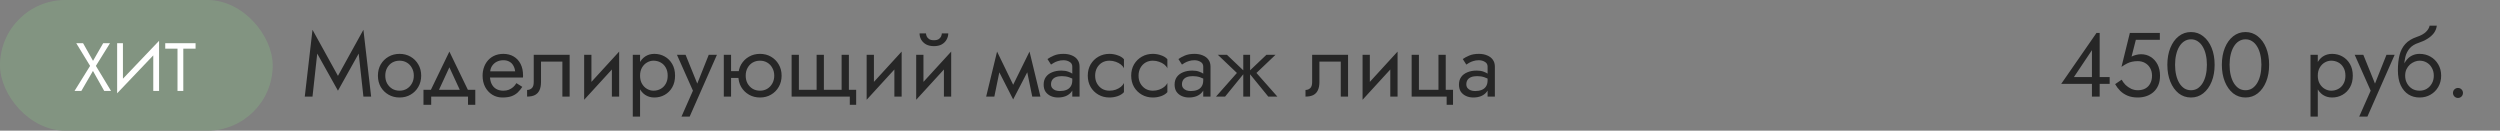 <?xml version="1.0" encoding="UTF-8"?> <svg xmlns="http://www.w3.org/2000/svg" width="440" height="23" viewBox="0 0 440 23" fill="none"><rect x="0" y="0" width="440" height="23" fill="#808080" stroke="none"/> <rect width="48" height="23" rx="11.5" fill="#829481"></rect> <path d="M18.16 7.6H19.36L16.876 11.596L19.54 16H18.34L16.36 12.484L14.32 16H13.12L15.856 11.596L13.42 7.6H14.62L16.372 10.708L18.16 7.6ZM27.936 8.74L20.616 16.42L20.676 14.86L27.996 7.18L27.936 8.74ZM21.636 7.6V15.1L20.616 16.42V7.6H21.636ZM27.996 7.18V16H26.976V8.5L27.996 7.18ZM29.081 8.56V7.6H34.421V8.56H32.261V16H31.241V8.56H29.081Z" fill="white"></path> <path d="M55.832 9.432L55 17H53.64L55 5.24L59.48 13.352L63.96 5.24L65.32 17H63.96L63.128 9.432L59.48 15.96L55.832 9.432ZM66.513 13.32C66.513 12.573 66.678 11.912 67.009 11.336C67.35 10.76 67.809 10.307 68.385 9.976C68.961 9.645 69.606 9.48 70.321 9.48C71.046 9.48 71.692 9.645 72.257 9.976C72.833 10.307 73.287 10.76 73.617 11.336C73.959 11.912 74.129 12.573 74.129 13.32C74.129 14.056 73.959 14.717 73.617 15.304C73.287 15.88 72.833 16.333 72.257 16.664C71.692 16.995 71.046 17.16 70.321 17.16C69.606 17.16 68.961 16.995 68.385 16.664C67.809 16.333 67.35 15.88 67.009 15.304C66.678 14.717 66.513 14.056 66.513 13.32ZM67.809 13.32C67.809 13.832 67.916 14.285 68.129 14.68C68.353 15.075 68.652 15.389 69.025 15.624C69.409 15.848 69.841 15.96 70.321 15.96C70.801 15.96 71.228 15.848 71.601 15.624C71.985 15.389 72.284 15.075 72.497 14.68C72.721 14.285 72.833 13.832 72.833 13.32C72.833 12.808 72.721 12.355 72.497 11.96C72.284 11.555 71.985 11.24 71.601 11.016C71.228 10.792 70.801 10.68 70.321 10.68C69.841 10.68 69.409 10.792 69.025 11.016C68.652 11.24 68.353 11.555 68.129 11.96C67.916 12.355 67.809 12.808 67.809 13.32ZM79.091 11.848L76.931 16.52H75.491L79.091 9.08L82.691 16.52H81.251L79.091 11.848ZM82.371 17H75.891V18.44H74.531V15.8H83.651V18.44H82.371V17ZM85.751 13.64V12.552H90.663C90.62 12.168 90.514 11.832 90.343 11.544C90.183 11.245 89.954 11.016 89.655 10.856C89.367 10.685 89.01 10.6 88.583 10.6C88.156 10.6 87.767 10.691 87.415 10.872C87.063 11.053 86.78 11.315 86.567 11.656C86.364 11.987 86.263 12.381 86.263 12.84L86.231 13.32C86.231 13.885 86.327 14.365 86.519 14.76C86.711 15.155 86.983 15.453 87.335 15.656C87.687 15.859 88.103 15.96 88.583 15.96C88.946 15.96 89.266 15.907 89.543 15.8C89.831 15.683 90.087 15.528 90.311 15.336C90.535 15.133 90.727 14.899 90.887 14.632L91.927 15.288C91.682 15.661 91.41 15.992 91.111 16.28C90.812 16.557 90.45 16.776 90.023 16.936C89.596 17.085 89.063 17.16 88.423 17.16C87.762 17.16 87.164 16.995 86.631 16.664C86.108 16.333 85.692 15.88 85.383 15.304C85.084 14.717 84.935 14.056 84.935 13.32C84.935 13.181 84.94 13.048 84.951 12.92C84.962 12.792 84.978 12.664 84.999 12.536C85.106 11.928 85.319 11.395 85.639 10.936C85.959 10.477 86.37 10.12 86.871 9.864C87.383 9.608 87.954 9.48 88.583 9.48C89.276 9.48 89.884 9.635 90.407 9.944C90.93 10.253 91.335 10.691 91.623 11.256C91.911 11.811 92.055 12.477 92.055 13.256C92.055 13.32 92.055 13.384 92.055 13.448C92.055 13.512 92.05 13.576 92.039 13.64H85.751ZM100.257 9.64V17H98.977V10.84H95.217V14.44C95.217 15.016 95.127 15.496 94.945 15.88C94.775 16.253 94.508 16.536 94.145 16.728C93.783 16.909 93.324 17 92.769 17V15.832C93.089 15.832 93.361 15.731 93.585 15.528C93.82 15.325 93.937 14.963 93.937 14.44V9.64H100.257ZM108.891 10.92L102.811 17.56L102.891 15.72L108.971 9.08L108.891 10.92ZM104.091 9.64V15.8L102.811 17.56V9.64H104.091ZM108.971 9.08V17H107.691V10.84L108.971 9.08ZM112.65 20.52H111.37V9.64H112.65V20.52ZM118.81 13.32C118.81 14.109 118.645 14.792 118.314 15.368C117.983 15.944 117.541 16.387 116.986 16.696C116.442 17.005 115.834 17.16 115.162 17.16C114.554 17.16 114.015 17.005 113.546 16.696C113.087 16.387 112.725 15.944 112.458 15.368C112.202 14.792 112.074 14.109 112.074 13.32C112.074 12.52 112.202 11.837 112.458 11.272C112.725 10.696 113.087 10.253 113.546 9.944C114.015 9.635 114.554 9.48 115.162 9.48C115.834 9.48 116.442 9.635 116.986 9.944C117.541 10.253 117.983 10.696 118.314 11.272C118.645 11.837 118.81 12.52 118.81 13.32ZM117.514 13.32C117.514 12.755 117.397 12.275 117.162 11.88C116.938 11.485 116.634 11.187 116.25 10.984C115.877 10.781 115.461 10.68 115.002 10.68C114.629 10.68 114.261 10.781 113.898 10.984C113.535 11.187 113.237 11.485 113.002 11.88C112.767 12.275 112.65 12.755 112.65 13.32C112.65 13.885 112.767 14.365 113.002 14.76C113.237 15.155 113.535 15.453 113.898 15.656C114.261 15.859 114.629 15.96 115.002 15.96C115.461 15.96 115.877 15.859 116.25 15.656C116.634 15.453 116.938 15.155 117.162 14.76C117.397 14.365 117.514 13.885 117.514 13.32ZM126.181 9.64L121.381 20.52H119.941L121.957 15.96L119.141 9.64H120.661L122.997 15.4L122.469 15.336L124.741 9.64H126.181ZM128.14 13.72V12.52H130.86V13.72H128.14ZM127.388 9.64H128.668V17H127.388V9.64ZM129.948 13.32C129.948 12.573 130.113 11.912 130.444 11.336C130.785 10.76 131.244 10.307 131.82 9.976C132.396 9.645 133.041 9.48 133.756 9.48C134.481 9.48 135.126 9.645 135.692 9.976C136.268 10.307 136.721 10.76 137.052 11.336C137.393 11.912 137.564 12.573 137.564 13.32C137.564 14.056 137.393 14.717 137.052 15.304C136.721 15.88 136.268 16.333 135.692 16.664C135.126 16.995 134.481 17.16 133.756 17.16C133.041 17.16 132.396 16.995 131.82 16.664C131.244 16.333 130.785 15.88 130.444 15.304C130.113 14.717 129.948 14.056 129.948 13.32ZM131.244 13.32C131.244 13.832 131.35 14.285 131.564 14.68C131.788 15.075 132.086 15.389 132.46 15.624C132.844 15.848 133.276 15.96 133.756 15.96C134.236 15.96 134.662 15.848 135.036 15.624C135.42 15.389 135.718 15.075 135.932 14.68C136.156 14.285 136.268 13.832 136.268 13.32C136.268 12.808 136.156 12.355 135.932 11.96C135.718 11.555 135.42 11.24 135.036 11.016C134.662 10.792 134.236 10.68 133.756 10.68C133.276 10.68 132.844 10.792 132.46 11.016C132.086 11.24 131.788 11.555 131.564 11.96C131.35 12.355 131.244 12.808 131.244 13.32ZM145.005 15.8H148.125V9.64H149.405V15.8H150.685V18.44H149.565V17H139.325V9.64H140.605V15.8H143.725V9.64H145.005V15.8ZM158.61 10.92L152.53 17.56L152.61 15.72L158.69 9.08L158.61 10.92ZM153.81 9.64V15.8L152.53 17.56V9.64H153.81ZM158.69 9.08V17H157.41V10.84L158.69 9.08ZM167.329 10.92L161.249 17.56L161.329 15.72L167.409 9.08L167.329 10.92ZM162.529 9.64V15.8L161.249 17.56V9.64H162.529ZM167.409 9.08V17H166.129V10.84L167.409 9.08ZM161.841 5.88H162.977C162.977 6.019 163.014 6.184 163.089 6.376C163.163 6.557 163.302 6.723 163.505 6.872C163.707 7.011 163.995 7.08 164.369 7.08C164.742 7.08 165.03 7.011 165.233 6.872C165.435 6.723 165.574 6.557 165.649 6.376C165.723 6.184 165.761 6.019 165.761 5.88H166.897C166.897 6.243 166.801 6.6 166.609 6.952C166.427 7.293 166.15 7.576 165.777 7.8C165.403 8.013 164.934 8.12 164.369 8.12C163.814 8.12 163.345 8.013 162.961 7.8C162.587 7.576 162.305 7.293 162.113 6.952C161.931 6.6 161.841 6.243 161.841 5.88ZM181.676 17L180.476 11.16L181.196 9.08L183.116 17H181.676ZM177.836 15.896L181.196 9.08L181.356 11.64L178.316 17.496L177.836 15.896ZM178.316 17.496L175.324 11.64L175.484 9.08L178.796 15.896L178.316 17.496ZM173.564 17L175.484 9.08L176.204 11.16L175.004 17H173.564ZM184.979 14.84C184.979 15.096 185.048 15.315 185.187 15.496C185.326 15.667 185.512 15.8 185.747 15.896C185.982 15.981 186.243 16.024 186.531 16.024C186.958 16.024 187.336 15.96 187.667 15.832C187.998 15.704 188.254 15.501 188.435 15.224C188.627 14.947 188.723 14.579 188.723 14.12L188.979 14.92C188.979 15.389 188.851 15.795 188.595 16.136C188.35 16.467 188.019 16.723 187.603 16.904C187.187 17.075 186.723 17.16 186.211 17.16C185.752 17.16 185.331 17.075 184.947 16.904C184.563 16.733 184.254 16.483 184.019 16.152C183.795 15.811 183.683 15.389 183.683 14.888C183.683 14.365 183.811 13.923 184.067 13.56C184.323 13.197 184.686 12.92 185.155 12.728C185.624 12.525 186.179 12.424 186.819 12.424C187.288 12.424 187.688 12.488 188.019 12.616C188.36 12.733 188.632 12.872 188.835 13.032C189.038 13.181 189.176 13.304 189.251 13.4V14.152C188.888 13.896 188.52 13.709 188.147 13.592C187.774 13.464 187.352 13.4 186.883 13.4C186.456 13.4 186.099 13.459 185.811 13.576C185.534 13.693 185.326 13.859 185.187 14.072C185.048 14.285 184.979 14.541 184.979 14.84ZM184.979 11.368L184.355 10.392C184.632 10.189 185.006 9.987 185.475 9.784C185.944 9.581 186.51 9.48 187.171 9.48C187.736 9.48 188.227 9.571 188.643 9.752C189.07 9.923 189.4 10.173 189.635 10.504C189.88 10.835 190.003 11.24 190.003 11.72V17H188.723V11.72C188.723 11.347 188.563 11.069 188.243 10.888C187.934 10.696 187.576 10.6 187.171 10.6C186.819 10.6 186.499 10.648 186.211 10.744C185.923 10.829 185.672 10.936 185.459 11.064C185.256 11.181 185.096 11.283 184.979 11.368ZM192.745 13.32C192.745 13.832 192.851 14.285 193.065 14.68C193.289 15.075 193.587 15.389 193.961 15.624C194.345 15.848 194.777 15.96 195.257 15.96C195.651 15.96 196.019 15.901 196.361 15.784C196.713 15.656 197.017 15.491 197.273 15.288C197.529 15.075 197.71 14.851 197.817 14.616V16.216C197.561 16.515 197.193 16.749 196.713 16.92C196.243 17.08 195.758 17.16 195.257 17.16C194.542 17.16 193.897 16.995 193.321 16.664C192.745 16.333 192.286 15.88 191.945 15.304C191.614 14.717 191.449 14.056 191.449 13.32C191.449 12.573 191.614 11.912 191.945 11.336C192.286 10.76 192.745 10.307 193.321 9.976C193.897 9.645 194.542 9.48 195.257 9.48C195.758 9.48 196.243 9.565 196.713 9.736C197.193 9.896 197.561 10.125 197.817 10.424V12.024C197.71 11.779 197.529 11.555 197.273 11.352C197.017 11.149 196.713 10.989 196.361 10.872C196.019 10.744 195.651 10.68 195.257 10.68C194.777 10.68 194.345 10.792 193.961 11.016C193.587 11.24 193.289 11.555 193.065 11.96C192.851 12.355 192.745 12.808 192.745 13.32ZM200.385 13.32C200.385 13.832 200.492 14.285 200.705 14.68C200.929 15.075 201.228 15.389 201.601 15.624C201.985 15.848 202.417 15.96 202.897 15.96C203.292 15.96 203.66 15.901 204.001 15.784C204.353 15.656 204.657 15.491 204.913 15.288C205.169 15.075 205.351 14.851 205.457 14.616V16.216C205.201 16.515 204.833 16.749 204.353 16.92C203.884 17.08 203.399 17.16 202.897 17.16C202.183 17.16 201.537 16.995 200.961 16.664C200.385 16.333 199.927 15.88 199.585 15.304C199.255 14.717 199.089 14.056 199.089 13.32C199.089 12.573 199.255 11.912 199.585 11.336C199.927 10.76 200.385 10.307 200.961 9.976C201.537 9.645 202.183 9.48 202.897 9.48C203.399 9.48 203.884 9.565 204.353 9.736C204.833 9.896 205.201 10.125 205.457 10.424V12.024C205.351 11.779 205.169 11.555 204.913 11.352C204.657 11.149 204.353 10.989 204.001 10.872C203.66 10.744 203.292 10.68 202.897 10.68C202.417 10.68 201.985 10.792 201.601 11.016C201.228 11.24 200.929 11.555 200.705 11.96C200.492 12.355 200.385 12.808 200.385 13.32ZM208.026 14.84C208.026 15.096 208.095 15.315 208.234 15.496C208.373 15.667 208.559 15.8 208.794 15.896C209.029 15.981 209.29 16.024 209.578 16.024C210.005 16.024 210.383 15.96 210.714 15.832C211.045 15.704 211.301 15.501 211.482 15.224C211.674 14.947 211.77 14.579 211.77 14.12L212.026 14.92C212.026 15.389 211.898 15.795 211.642 16.136C211.397 16.467 211.066 16.723 210.65 16.904C210.234 17.075 209.77 17.16 209.258 17.16C208.799 17.16 208.378 17.075 207.994 16.904C207.61 16.733 207.301 16.483 207.066 16.152C206.842 15.811 206.73 15.389 206.73 14.888C206.73 14.365 206.858 13.923 207.114 13.56C207.37 13.197 207.733 12.92 208.202 12.728C208.671 12.525 209.226 12.424 209.866 12.424C210.335 12.424 210.735 12.488 211.066 12.616C211.407 12.733 211.679 12.872 211.882 13.032C212.085 13.181 212.223 13.304 212.298 13.4V14.152C211.935 13.896 211.567 13.709 211.194 13.592C210.821 13.464 210.399 13.4 209.93 13.4C209.503 13.4 209.146 13.459 208.858 13.576C208.581 13.693 208.373 13.859 208.234 14.072C208.095 14.285 208.026 14.541 208.026 14.84ZM208.026 11.368L207.402 10.392C207.679 10.189 208.053 9.987 208.522 9.784C208.991 9.581 209.557 9.48 210.218 9.48C210.783 9.48 211.274 9.571 211.69 9.752C212.117 9.923 212.447 10.173 212.682 10.504C212.927 10.835 213.05 11.24 213.05 11.72V17H211.77V11.72C211.77 11.347 211.61 11.069 211.29 10.888C210.981 10.696 210.623 10.6 210.218 10.6C209.866 10.6 209.546 10.648 209.258 10.744C208.97 10.829 208.719 10.936 208.506 11.064C208.303 11.181 208.143 11.283 208.026 11.368ZM222.896 9.64H224.496L221.136 12.84L224.816 17H223.216L219.696 12.68L222.896 9.64ZM220.016 9.64V17H218.816V9.64H220.016ZM215.936 9.64L219.136 12.68L215.616 17H214.016L217.696 12.84L214.336 9.64H215.936ZM237.257 9.64V17H235.977V10.84H232.217V14.44C232.217 15.016 232.127 15.496 231.945 15.88C231.775 16.253 231.508 16.536 231.145 16.728C230.783 16.909 230.324 17 229.769 17V15.832C230.089 15.832 230.361 15.731 230.585 15.528C230.82 15.325 230.937 14.963 230.937 14.44V9.64H237.257ZM245.891 10.92L239.811 17.56L239.891 15.72L245.971 9.08L245.891 10.92ZM241.091 9.64V15.8L239.811 17.56V9.64H241.091ZM245.971 9.08V17H244.691V10.84L245.971 9.08ZM254.45 15.8H255.73V18.44H254.61V17H248.45V9.64H249.73V15.8H253.17V9.64H254.45V15.8ZM258.073 14.84C258.073 15.096 258.142 15.315 258.281 15.496C258.42 15.667 258.606 15.8 258.841 15.896C259.076 15.981 259.337 16.024 259.625 16.024C260.052 16.024 260.43 15.96 260.761 15.832C261.092 15.704 261.348 15.501 261.529 15.224C261.721 14.947 261.817 14.579 261.817 14.12L262.073 14.92C262.073 15.389 261.945 15.795 261.689 16.136C261.444 16.467 261.113 16.723 260.697 16.904C260.281 17.075 259.817 17.16 259.305 17.16C258.846 17.16 258.425 17.075 258.041 16.904C257.657 16.733 257.348 16.483 257.113 16.152C256.889 15.811 256.777 15.389 256.777 14.888C256.777 14.365 256.905 13.923 257.161 13.56C257.417 13.197 257.78 12.92 258.249 12.728C258.718 12.525 259.273 12.424 259.913 12.424C260.382 12.424 260.782 12.488 261.113 12.616C261.454 12.733 261.726 12.872 261.929 13.032C262.132 13.181 262.27 13.304 262.345 13.4V14.152C261.982 13.896 261.614 13.709 261.241 13.592C260.868 13.464 260.446 13.4 259.977 13.4C259.55 13.4 259.193 13.459 258.905 13.576C258.628 13.693 258.42 13.859 258.281 14.072C258.142 14.285 258.073 14.541 258.073 14.84ZM258.073 11.368L257.449 10.392C257.726 10.189 258.1 9.987 258.569 9.784C259.038 9.581 259.604 9.48 260.265 9.48C260.83 9.48 261.321 9.571 261.737 9.752C262.164 9.923 262.494 10.173 262.729 10.504C262.974 10.835 263.097 11.24 263.097 11.72V17H261.817V11.72C261.817 11.347 261.657 11.069 261.337 10.888C261.028 10.696 260.67 10.6 260.265 10.6C259.913 10.6 259.593 10.648 259.305 10.744C259.017 10.829 258.766 10.936 258.553 11.064C258.35 11.181 258.19 11.283 258.073 11.368Z" fill="#262626"></path> <path d="M362.773 14.76L368.981 5.8H369.541V17H368.181V14.184V14.008V8.824L365.013 13.56H368.741H369.013H371.301V14.76H362.773ZM380.165 13.32C380.165 13.96 380.064 14.52 379.861 15C379.659 15.48 379.376 15.88 379.013 16.2C378.651 16.52 378.235 16.76 377.765 16.92C377.296 17.08 376.789 17.16 376.245 17.16C375.563 17.16 374.965 17.053 374.453 16.84C373.952 16.627 373.52 16.344 373.157 15.992C372.805 15.629 372.507 15.235 372.261 14.808L373.413 14.024C373.584 14.344 373.808 14.648 374.085 14.936C374.373 15.213 374.704 15.443 375.077 15.624C375.451 15.795 375.84 15.88 376.245 15.88C376.779 15.88 377.232 15.773 377.605 15.56C377.979 15.347 378.261 15.048 378.453 14.664C378.656 14.28 378.757 13.832 378.757 13.32C378.757 12.808 378.645 12.36 378.421 11.976C378.208 11.592 377.909 11.293 377.525 11.08C377.152 10.867 376.725 10.76 376.245 10.76C375.893 10.76 375.568 10.792 375.269 10.856C374.981 10.909 374.688 11.011 374.389 11.16C374.101 11.299 373.765 11.501 373.381 11.768L374.853 5.8H380.133V7H375.909L375.157 9.96C375.424 9.821 375.696 9.72 375.973 9.656C376.261 9.581 376.544 9.544 376.821 9.544C377.461 9.544 378.032 9.704 378.533 10.024C379.045 10.344 379.445 10.787 379.733 11.352C380.021 11.917 380.165 12.573 380.165 13.32ZM382.812 11.4C382.812 12.051 382.877 12.653 383.005 13.208C383.133 13.752 383.319 14.227 383.565 14.632C383.81 15.027 384.103 15.336 384.445 15.56C384.797 15.773 385.186 15.88 385.613 15.88C386.05 15.88 386.439 15.773 386.781 15.56C387.122 15.336 387.415 15.027 387.661 14.632C387.906 14.227 388.093 13.752 388.221 13.208C388.349 12.653 388.413 12.051 388.413 11.4C388.413 10.749 388.349 10.152 388.221 9.608C388.093 9.053 387.906 8.579 387.661 8.184C387.415 7.779 387.122 7.469 386.781 7.256C386.439 7.032 386.05 6.92 385.613 6.92C385.186 6.92 384.797 7.032 384.445 7.256C384.103 7.469 383.81 7.779 383.565 8.184C383.319 8.579 383.133 9.053 383.005 9.608C382.877 10.152 382.812 10.749 382.812 11.4ZM381.453 11.4C381.453 10.28 381.629 9.288 381.981 8.424C382.333 7.56 382.818 6.883 383.437 6.392C384.066 5.891 384.791 5.64 385.613 5.64C386.434 5.64 387.154 5.891 387.773 6.392C388.402 6.883 388.893 7.56 389.245 8.424C389.597 9.288 389.773 10.28 389.773 11.4C389.773 12.52 389.597 13.512 389.245 14.376C388.893 15.24 388.402 15.923 387.773 16.424C387.154 16.915 386.434 17.16 385.613 17.16C384.791 17.16 384.066 16.915 383.437 16.424C382.818 15.923 382.333 15.24 381.981 14.376C381.629 13.512 381.453 12.52 381.453 11.4ZM392.406 11.4C392.406 12.051 392.47 12.653 392.598 13.208C392.726 13.752 392.913 14.227 393.158 14.632C393.404 15.027 393.697 15.336 394.038 15.56C394.39 15.773 394.78 15.88 395.206 15.88C395.644 15.88 396.033 15.773 396.374 15.56C396.716 15.336 397.009 15.027 397.254 14.632C397.5 14.227 397.686 13.752 397.814 13.208C397.942 12.653 398.006 12.051 398.006 11.4C398.006 10.749 397.942 10.152 397.814 9.608C397.686 9.053 397.5 8.579 397.254 8.184C397.009 7.779 396.716 7.469 396.374 7.256C396.033 7.032 395.644 6.92 395.206 6.92C394.78 6.92 394.39 7.032 394.038 7.256C393.697 7.469 393.404 7.779 393.158 8.184C392.913 8.579 392.726 9.053 392.598 9.608C392.47 10.152 392.406 10.749 392.406 11.4ZM391.046 11.4C391.046 10.28 391.222 9.288 391.574 8.424C391.926 7.56 392.412 6.883 393.03 6.392C393.66 5.891 394.385 5.64 395.206 5.64C396.028 5.64 396.748 5.891 397.366 6.392C397.996 6.883 398.486 7.56 398.838 8.424C399.19 9.288 399.366 10.28 399.366 11.4C399.366 12.52 399.19 13.512 398.838 14.376C398.486 15.24 397.996 15.923 397.366 16.424C396.748 16.915 396.028 17.16 395.206 17.16C394.385 17.16 393.66 16.915 393.03 16.424C392.412 15.923 391.926 15.24 391.574 14.376C391.222 13.512 391.046 12.52 391.046 11.4Z" fill="#262626"></path> <path d="M407.931 20.52H406.651V9.64H407.931V20.52ZM414.091 13.32C414.091 14.109 413.926 14.792 413.595 15.368C413.265 15.944 412.822 16.387 412.267 16.696C411.723 17.005 411.115 17.16 410.443 17.16C409.835 17.16 409.297 17.005 408.827 16.696C408.369 16.387 408.006 15.944 407.739 15.368C407.483 14.792 407.355 14.109 407.355 13.32C407.355 12.52 407.483 11.837 407.739 11.272C408.006 10.696 408.369 10.253 408.827 9.944C409.297 9.635 409.835 9.48 410.443 9.48C411.115 9.48 411.723 9.635 412.267 9.944C412.822 10.253 413.265 10.696 413.595 11.272C413.926 11.837 414.091 12.52 414.091 13.32ZM412.795 13.32C412.795 12.755 412.678 12.275 412.443 11.88C412.219 11.485 411.915 11.187 411.531 10.984C411.158 10.781 410.742 10.68 410.283 10.68C409.91 10.68 409.542 10.781 409.179 10.984C408.817 11.187 408.518 11.485 408.283 11.88C408.049 12.275 407.931 12.755 407.931 13.32C407.931 13.885 408.049 14.365 408.283 14.76C408.518 15.155 408.817 15.453 409.179 15.656C409.542 15.859 409.91 15.96 410.283 15.96C410.742 15.96 411.158 15.859 411.531 15.656C411.915 15.453 412.219 15.155 412.443 14.76C412.678 14.365 412.795 13.885 412.795 13.32ZM421.462 9.64L416.662 20.52H415.222L417.238 15.96L414.422 9.64H415.942L418.278 15.4L417.75 15.336L420.022 9.64H421.462ZM425.837 10.68V9.48C426.562 9.48 427.207 9.645 427.773 9.976C428.349 10.307 428.802 10.76 429.133 11.336C429.474 11.912 429.645 12.573 429.645 13.32C429.645 14.056 429.474 14.717 429.133 15.304C428.802 15.88 428.349 16.333 427.773 16.664C427.207 16.995 426.562 17.16 425.837 17.16C425.122 17.16 424.477 16.984 423.901 16.632C423.325 16.269 422.866 15.731 422.525 15.016C422.194 14.301 422.029 13.416 422.029 12.36L423.309 13.32C423.309 13.832 423.421 14.285 423.645 14.68C423.869 15.075 424.167 15.389 424.541 15.624C424.925 15.848 425.357 15.96 425.837 15.96C426.317 15.96 426.743 15.848 427.117 15.624C427.501 15.389 427.799 15.075 428.013 14.68C428.237 14.285 428.349 13.832 428.349 13.32C428.349 12.808 428.237 12.355 428.013 11.96C427.799 11.555 427.501 11.24 427.117 11.016C426.743 10.792 426.317 10.68 425.837 10.68ZM422.733 13.32C422.733 12.723 422.807 12.189 422.957 11.72C423.106 11.24 423.319 10.835 423.597 10.504C423.874 10.173 424.199 9.923 424.573 9.752C424.957 9.571 425.378 9.48 425.837 9.48V10.68C425.559 10.68 425.271 10.739 424.973 10.856C424.674 10.973 424.397 11.144 424.141 11.368C423.895 11.592 423.693 11.869 423.533 12.2C423.383 12.52 423.309 12.893 423.309 13.32H422.733ZM422.029 12.36C422.029 11.357 422.125 10.472 422.317 9.704C422.509 8.936 422.845 8.285 423.325 7.752C423.815 7.208 424.487 6.792 425.341 6.504C426.066 6.259 426.605 5.965 426.957 5.624C427.319 5.272 427.538 4.904 427.613 4.52H428.877C428.823 4.989 428.653 5.421 428.365 5.816C428.077 6.2 427.698 6.536 427.229 6.824C426.77 7.112 426.247 7.352 425.661 7.544C424.999 7.757 424.482 8.077 424.109 8.504C423.746 8.931 423.495 9.416 423.357 9.96C423.218 10.493 423.149 11.027 423.149 11.56V13.208L422.029 12.36ZM431.723 16.36C431.723 16.115 431.808 15.907 431.979 15.736C432.16 15.565 432.368 15.48 432.603 15.48C432.848 15.48 433.056 15.565 433.227 15.736C433.398 15.907 433.483 16.115 433.483 16.36C433.483 16.595 433.398 16.803 433.227 16.984C433.056 17.155 432.848 17.24 432.603 17.24C432.368 17.24 432.16 17.155 431.979 16.984C431.808 16.803 431.723 16.595 431.723 16.36Z" fill="#262626"></path> </svg> 